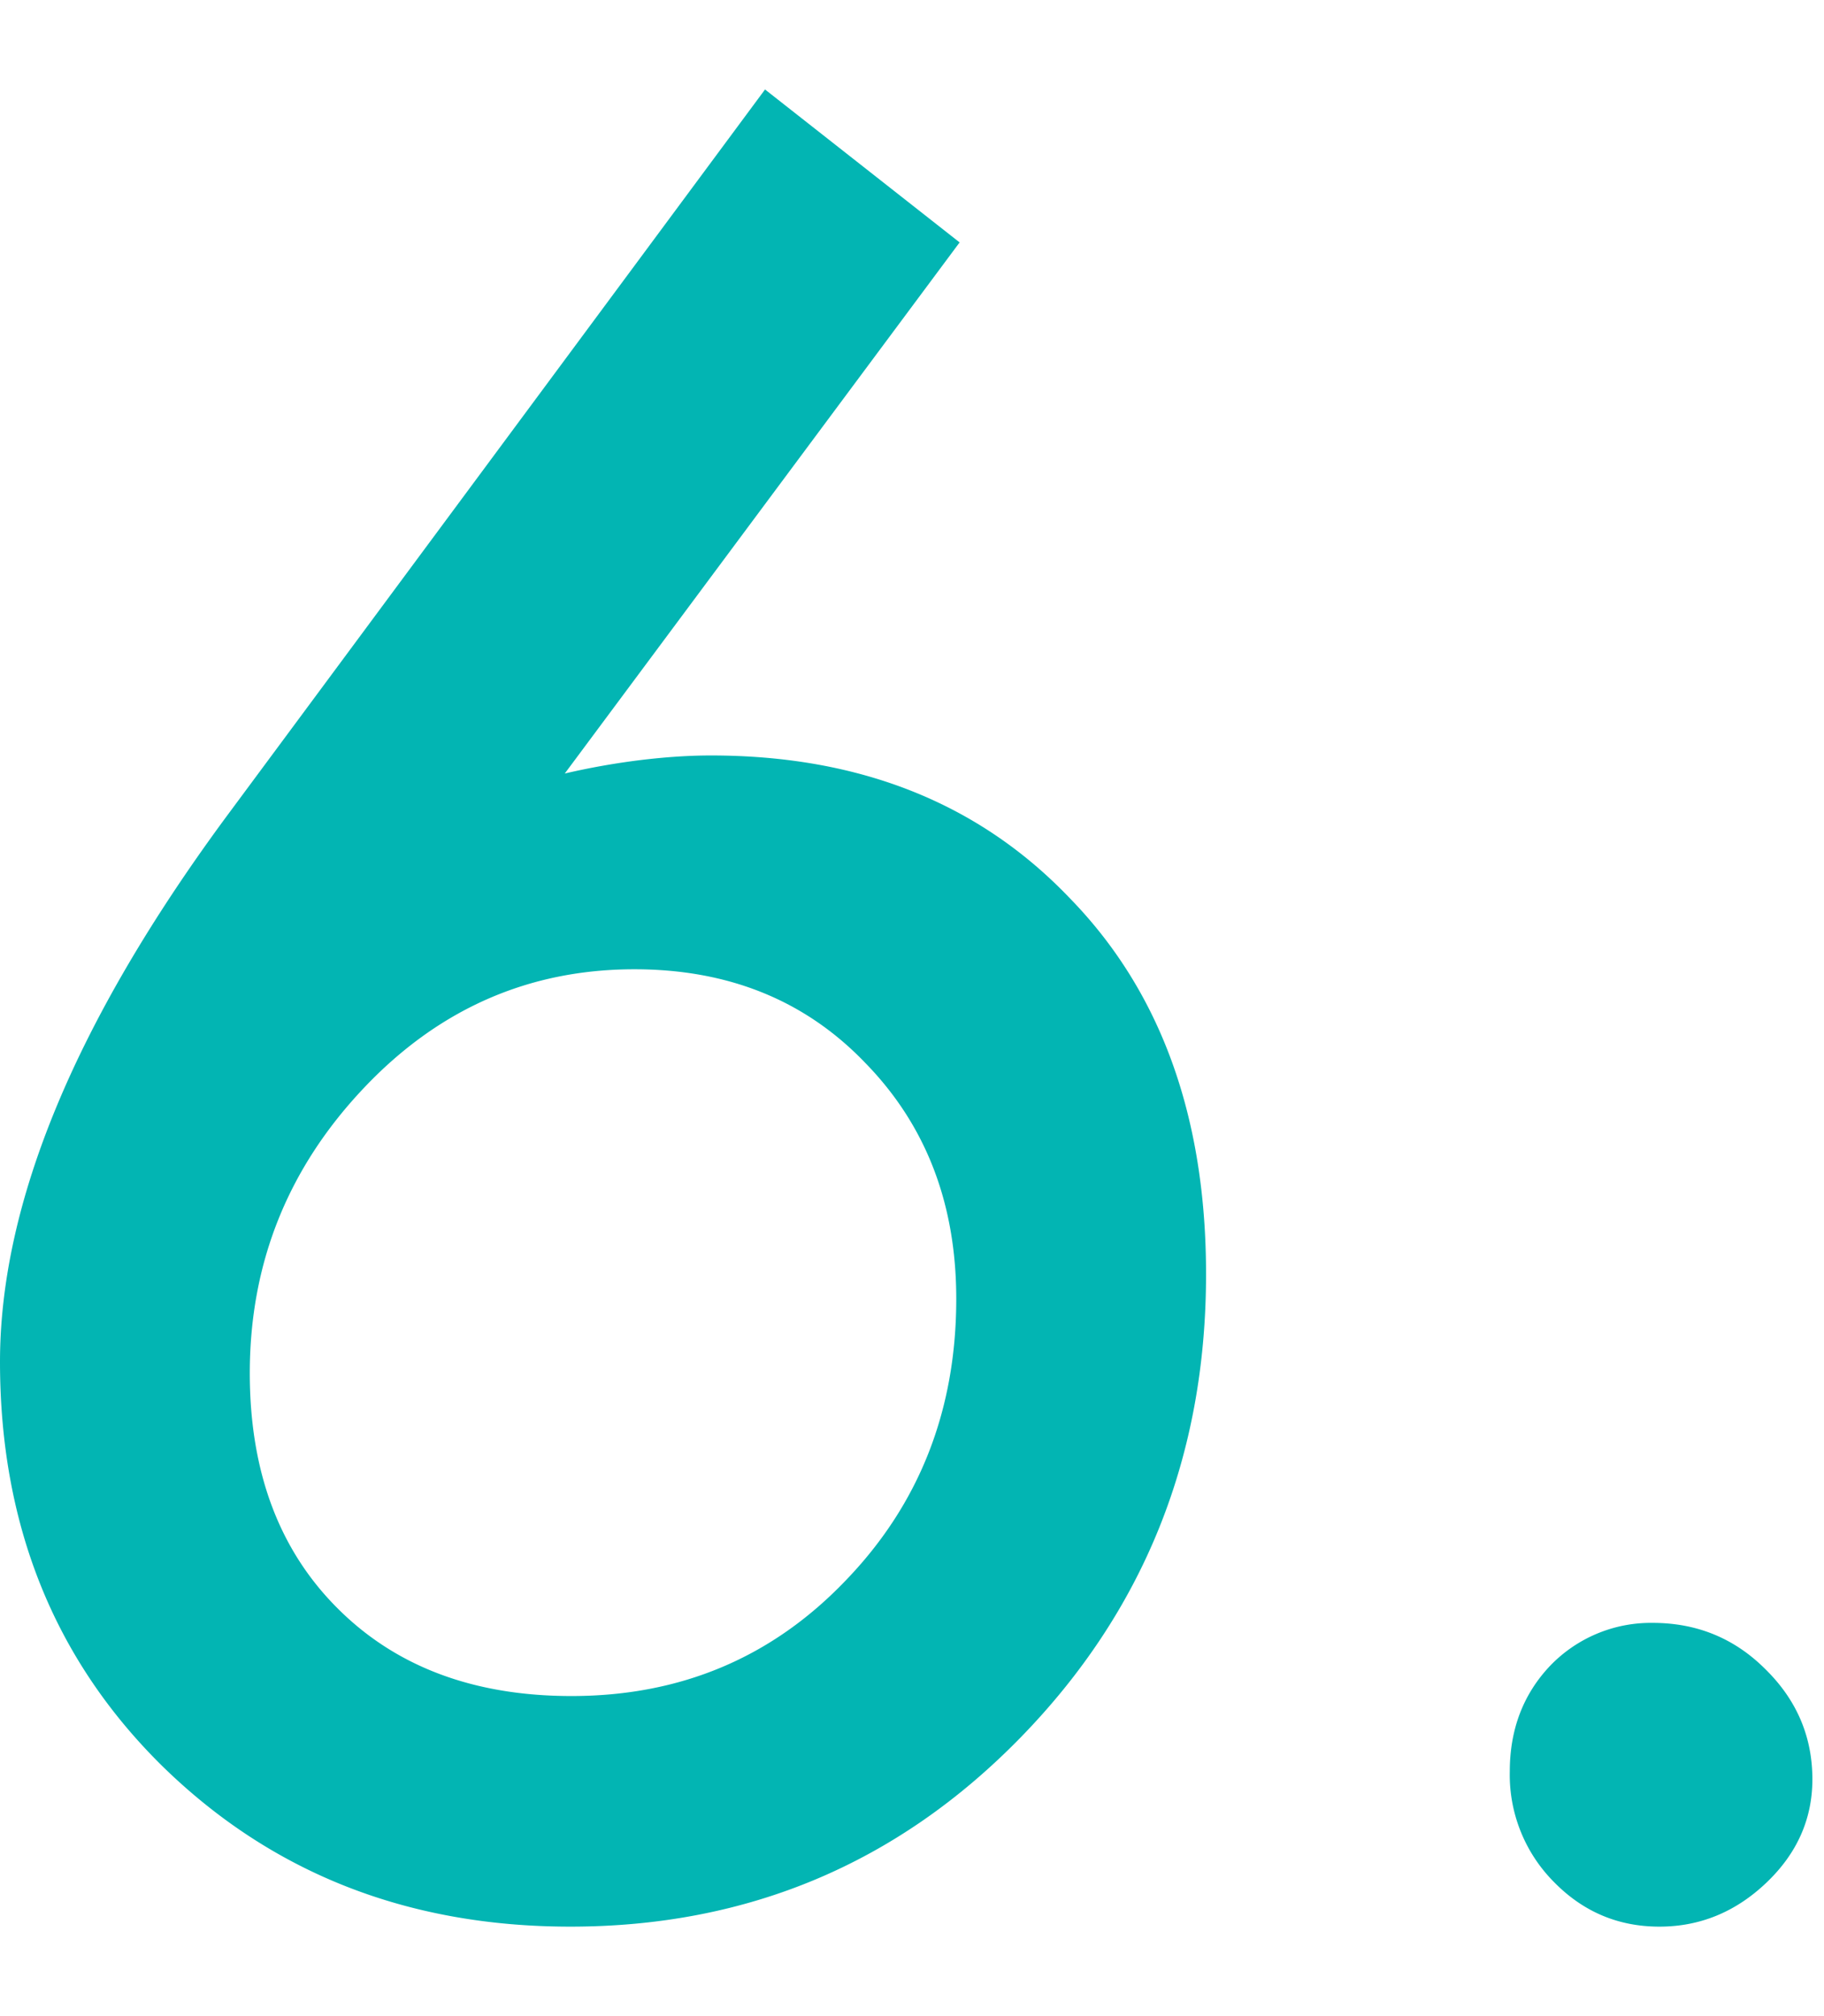 <svg width="19" height="21" fill="none" xmlns="http://www.w3.org/2000/svg"><path d="M18.879 18.533c0 .414-.16.774-.48 1.078-.32.305-.692.457-1.114.457-.43 0-.797-.156-1.101-.468a1.582 1.582 0 01-.457-1.149c0-.437.14-.805.421-1.101a1.455 1.455 0 011.067-.446c.46 0 .851.16 1.172.48.328.321.492.704.492 1.15zM5.883 8.057a7.56 7.56 0 01.797-.141c.258-.031.5-.047.726-.047 1.547 0 2.793.496 3.739 1.488.945.97 1.418 2.274 1.418 3.915 0 1.898-.645 3.507-1.934 4.828-1.281 1.312-2.844 1.968-4.688 1.968-1.695 0-3.113-.558-4.253-1.675C.563 17.283 0 15.88 0 14.185c0-1.648.781-3.535 2.344-5.66L7.969.932l2.027 1.593-4.113 5.532zm-3.281 6.246c0 1.023.304 1.84.914 2.449.609.61 1.421.914 2.437.914 1.133 0 2.082-.398 2.848-1.195.773-.797 1.16-1.778 1.16-2.942 0-.992-.316-1.812-.95-2.46-.624-.65-1.425-.973-2.402-.973-1.101 0-2.043.414-2.824 1.242-.789.836-1.183 1.824-1.183 2.965z" fill="#02B5B3"/></svg>